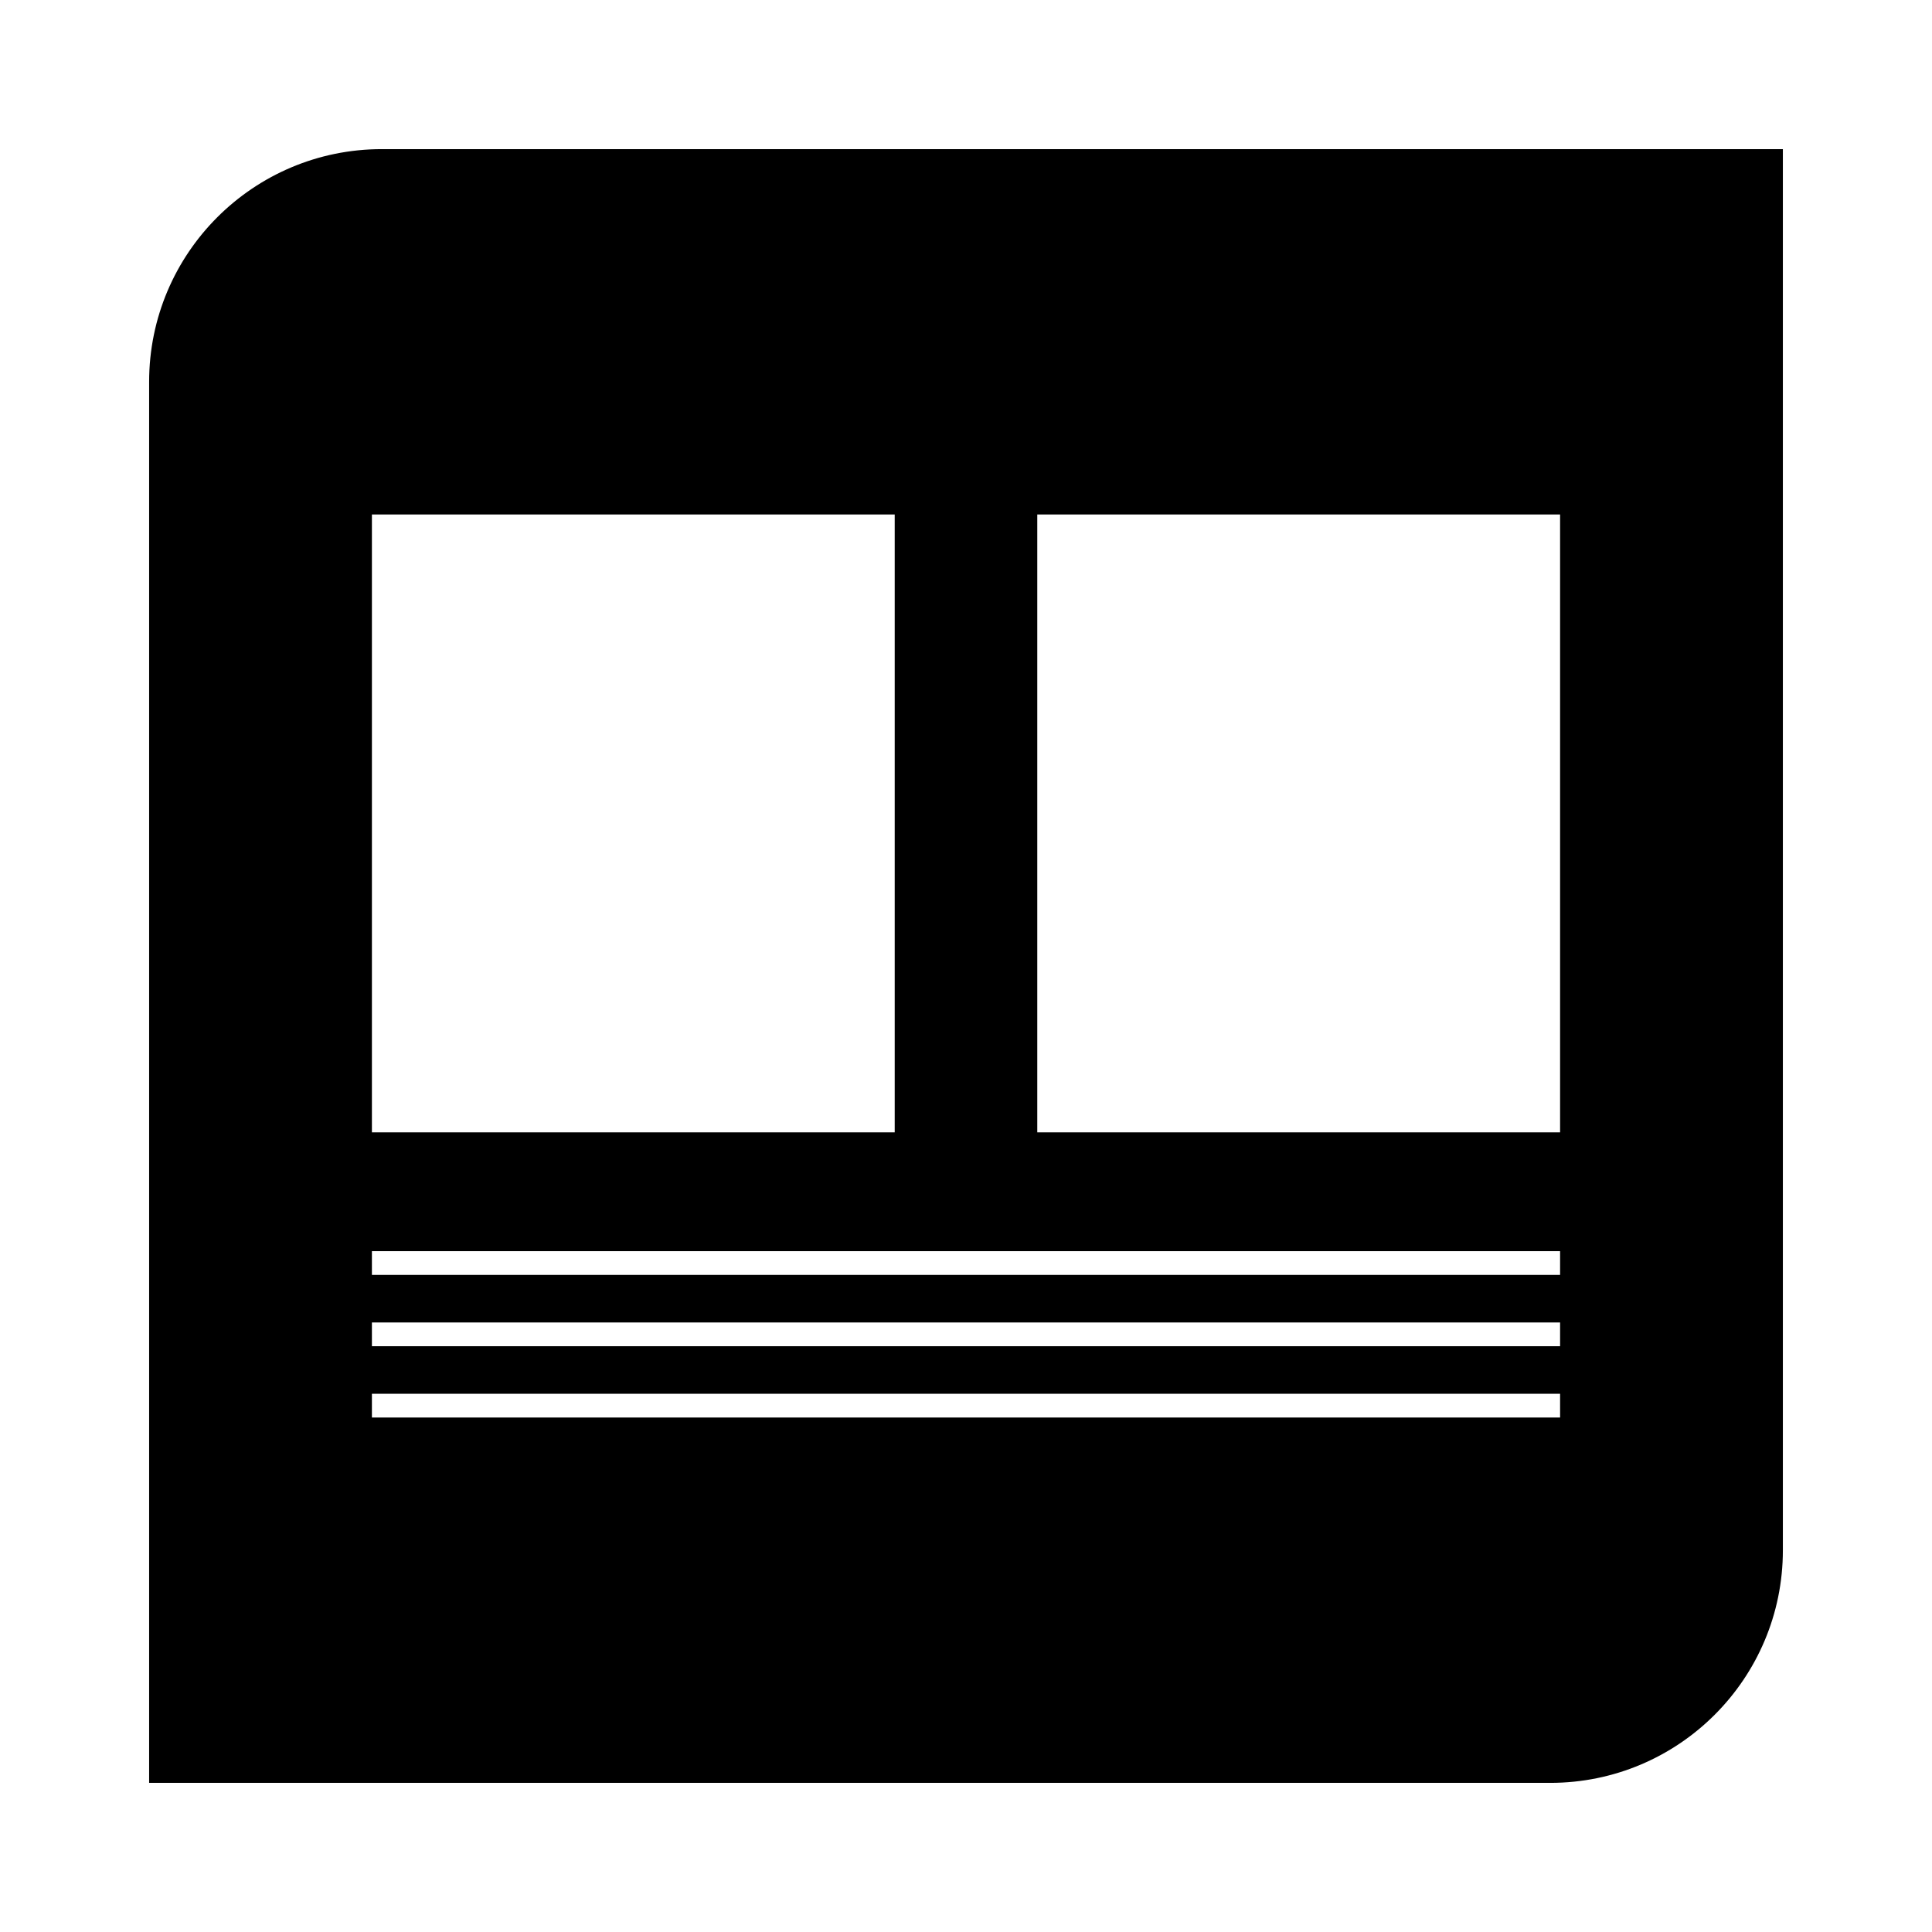 <?xml version="1.0" encoding="UTF-8"?>
<!-- Uploaded to: SVG Repo, www.svgrepo.com, Generator: SVG Repo Mixer Tools -->
<svg fill="#000000" width="800px" height="800px" version="1.1" viewBox="144 144 512 512" xmlns="http://www.w3.org/2000/svg">
 <path d="m245.18 183.52c-34.055 0-61.66 27.605-61.66 61.66v371.3h371.3c34.055 0 61.66-27.605 61.66-61.66v-371.3zm-2.621 96.824h138.55v163.74h-138.55zm314.88 239.31h-314.88v-6.297h314.88zm0-18.891h-314.88v-6.301h314.88zm0-18.895h-314.88v-6.297h314.88zm0-37.785h-138.55v-163.74h138.55z"/>
</svg>
